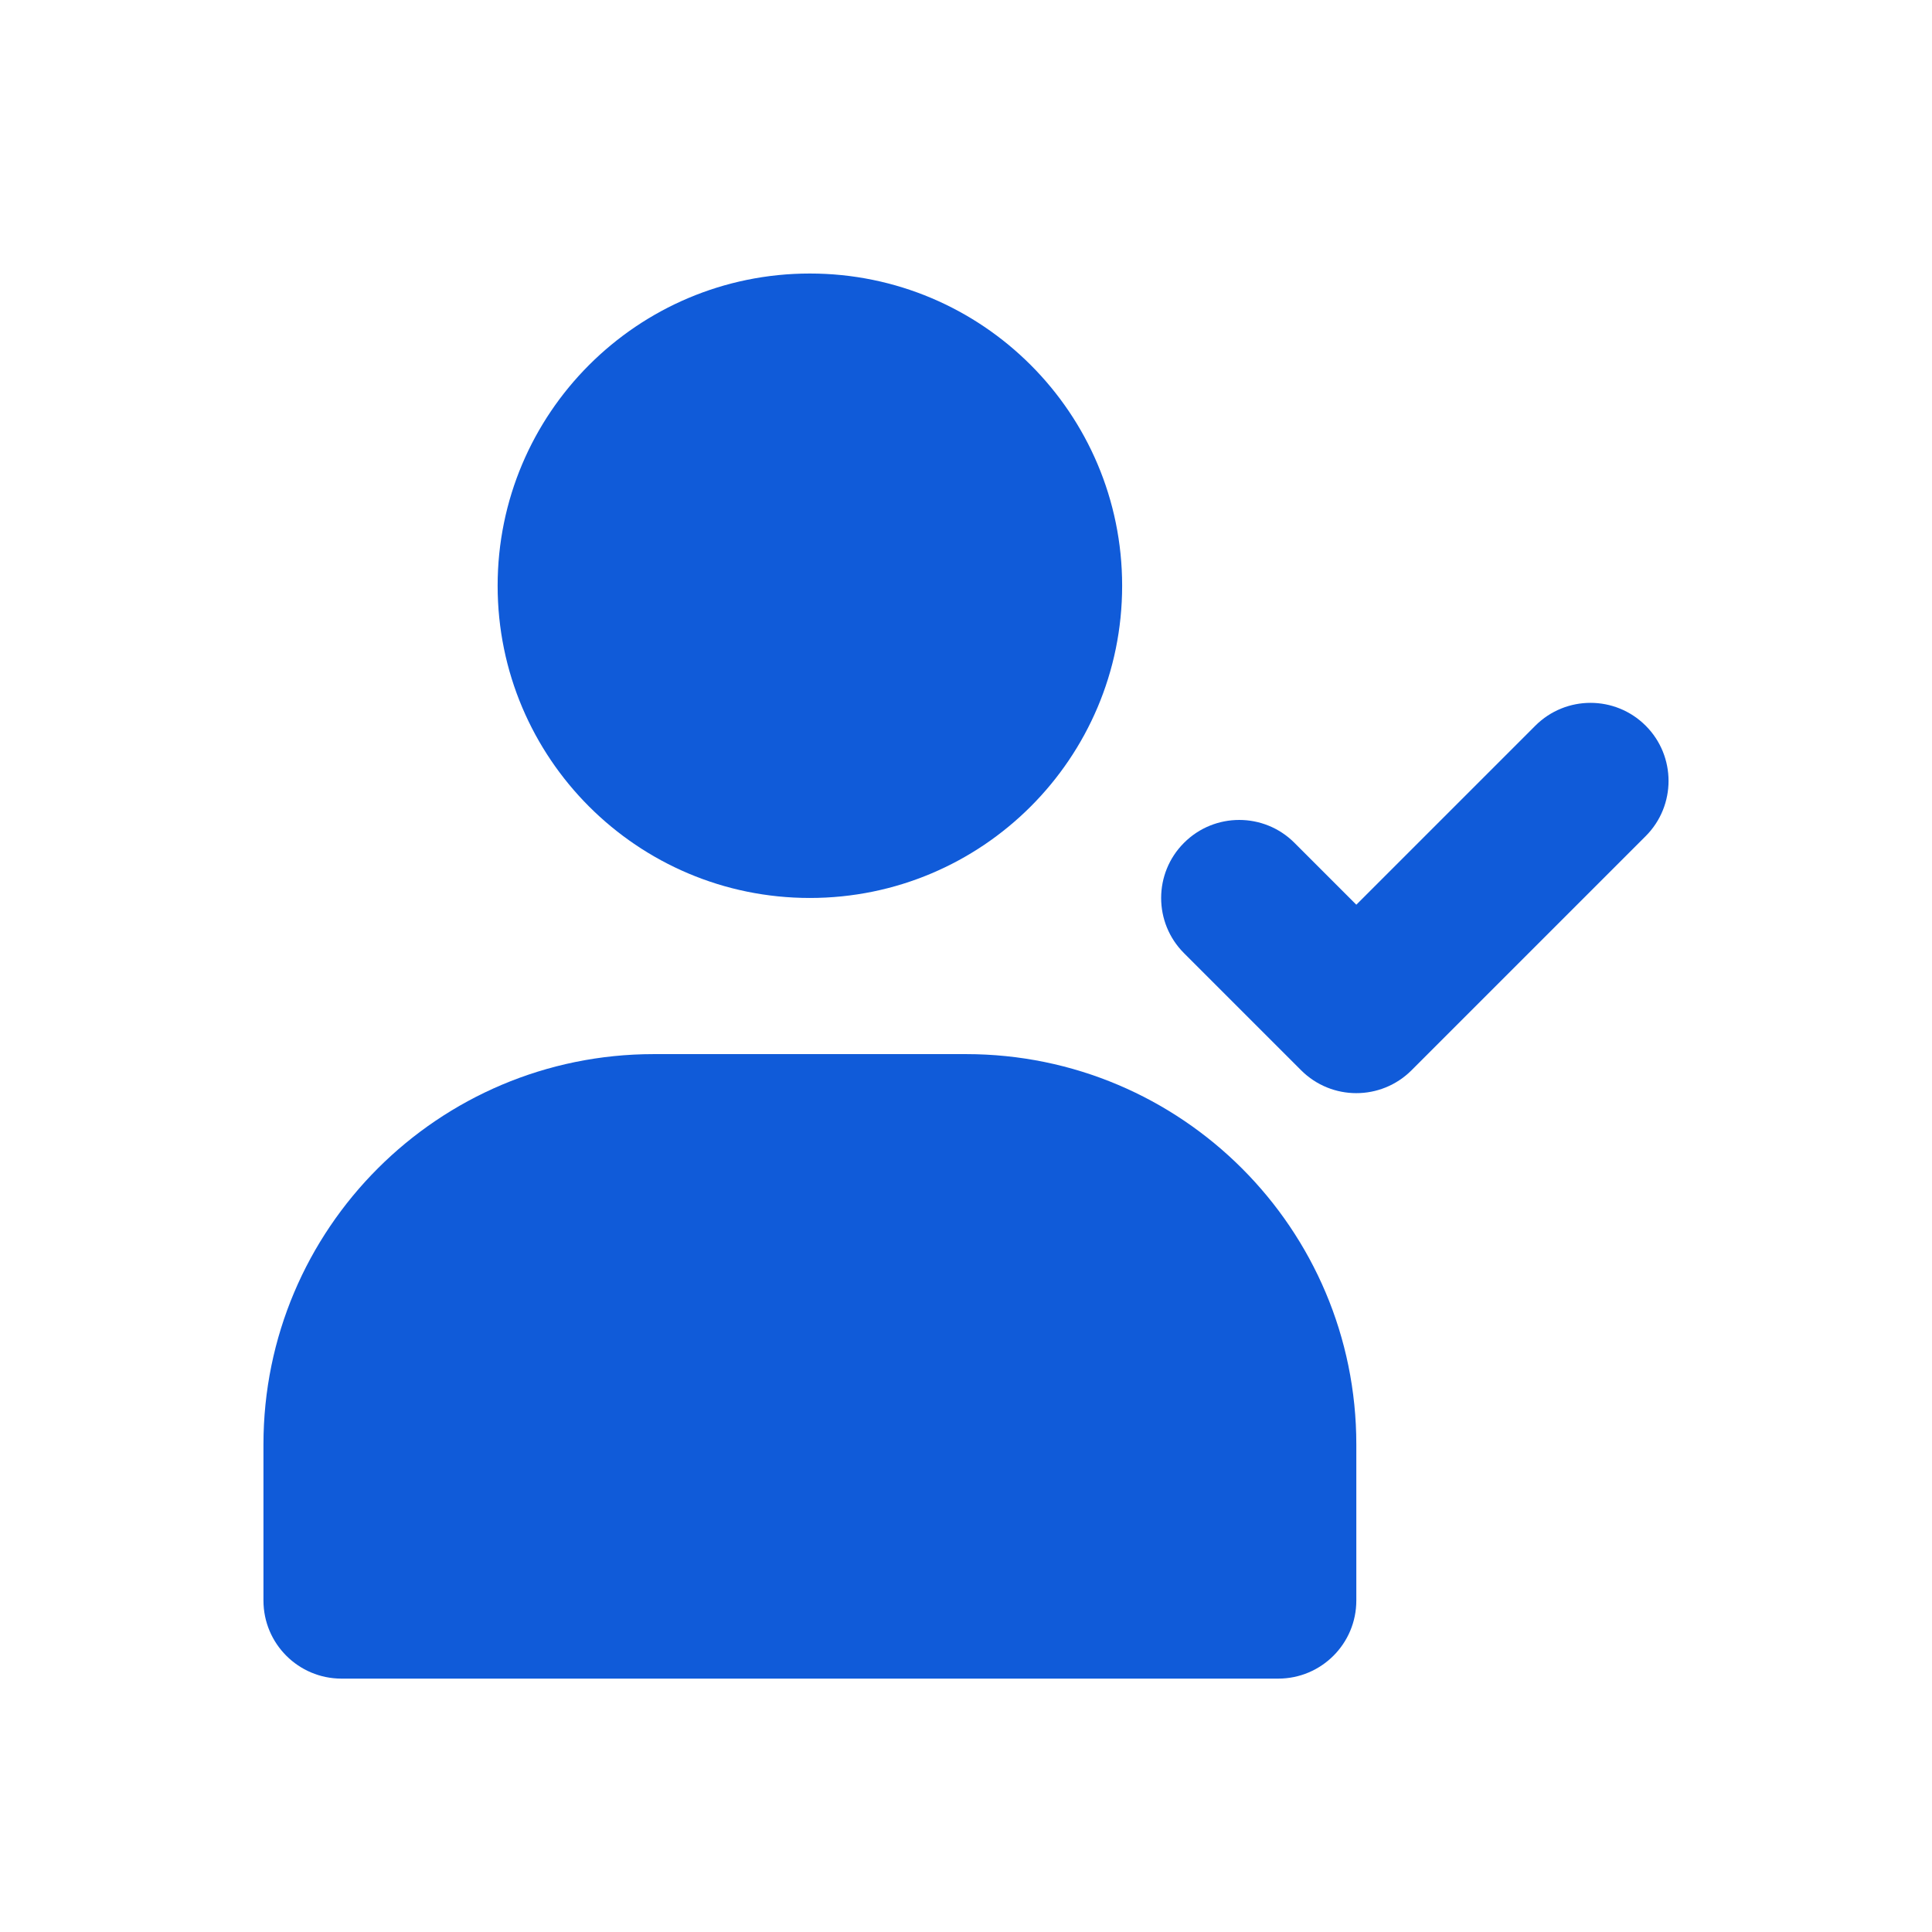 <svg width="33" height="33" viewBox="0 0 33 33" fill="none" xmlns="http://www.w3.org/2000/svg">
<path d="M19.167 10.005C19.167 12.951 16.779 15.338 13.833 15.338C10.888 15.338 8.5 12.951 8.5 10.005C8.5 7.06 10.888 4.672 13.833 4.672C16.779 4.672 19.167 7.06 19.167 10.005Z" fill="#105BD9"/>
<path d="M4.5 24.672C4.5 20.99 7.485 18.005 11.167 18.005H16.5C20.182 18.005 23.167 20.99 23.167 24.672V27.338C23.167 28.075 22.57 28.672 21.833 28.672H5.833C5.097 28.672 4.5 28.075 4.5 27.338V24.672Z" fill="#105BD9"/>
<path d="M28.11 14.281C28.63 13.761 28.63 12.916 28.11 12.396C27.589 11.875 26.745 11.875 26.224 12.396L23.167 15.453L22.11 14.396C21.589 13.875 20.745 13.875 20.224 14.396C19.703 14.916 19.703 15.761 20.224 16.281L22.224 18.281C22.745 18.802 23.589 18.802 24.11 18.281L28.11 14.281Z" fill="#105BD9"/>
</svg>
